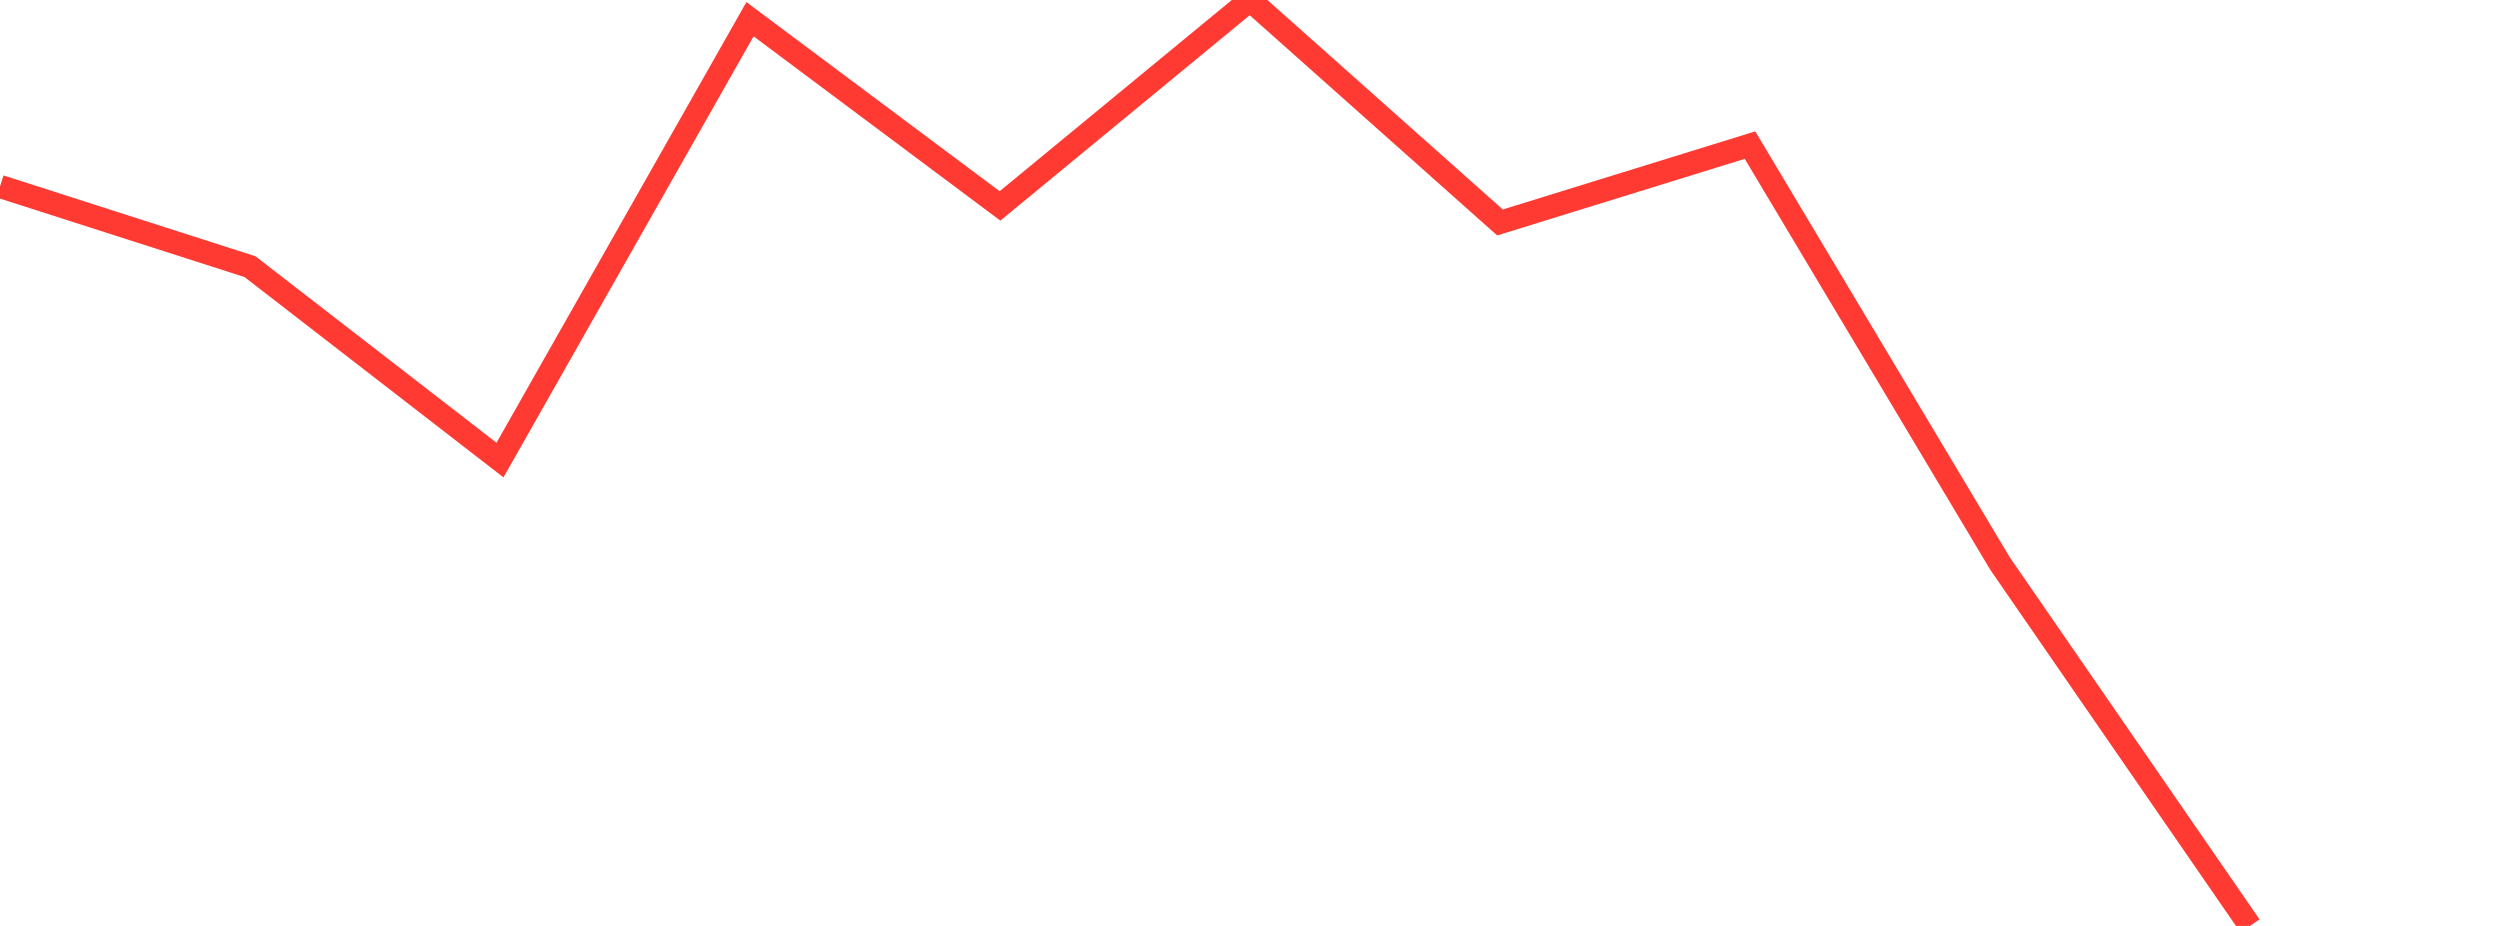 <?xml version="1.0" standalone="no"?>
<!DOCTYPE svg PUBLIC "-//W3C//DTD SVG 1.1//EN" "http://www.w3.org/Graphics/SVG/1.1/DTD/svg11.dtd">

<svg width="135" height="50" viewBox="0 0 135 50" preserveAspectRatio="none" 
  xmlns="http://www.w3.org/2000/svg"
  xmlns:xlink="http://www.w3.org/1999/xlink">


<polyline points="0.0, 10.068 13.5, 14.4 27.0, 24.843 40.5, 1.037 54.0, 11.12 67.5, 0.0 81.0, 12.013 94.5, 7.836 108.0, 30.429 121.5, 50.0" fill="none" stroke="#ff3a33" stroke-width="1.25"/>

</svg>